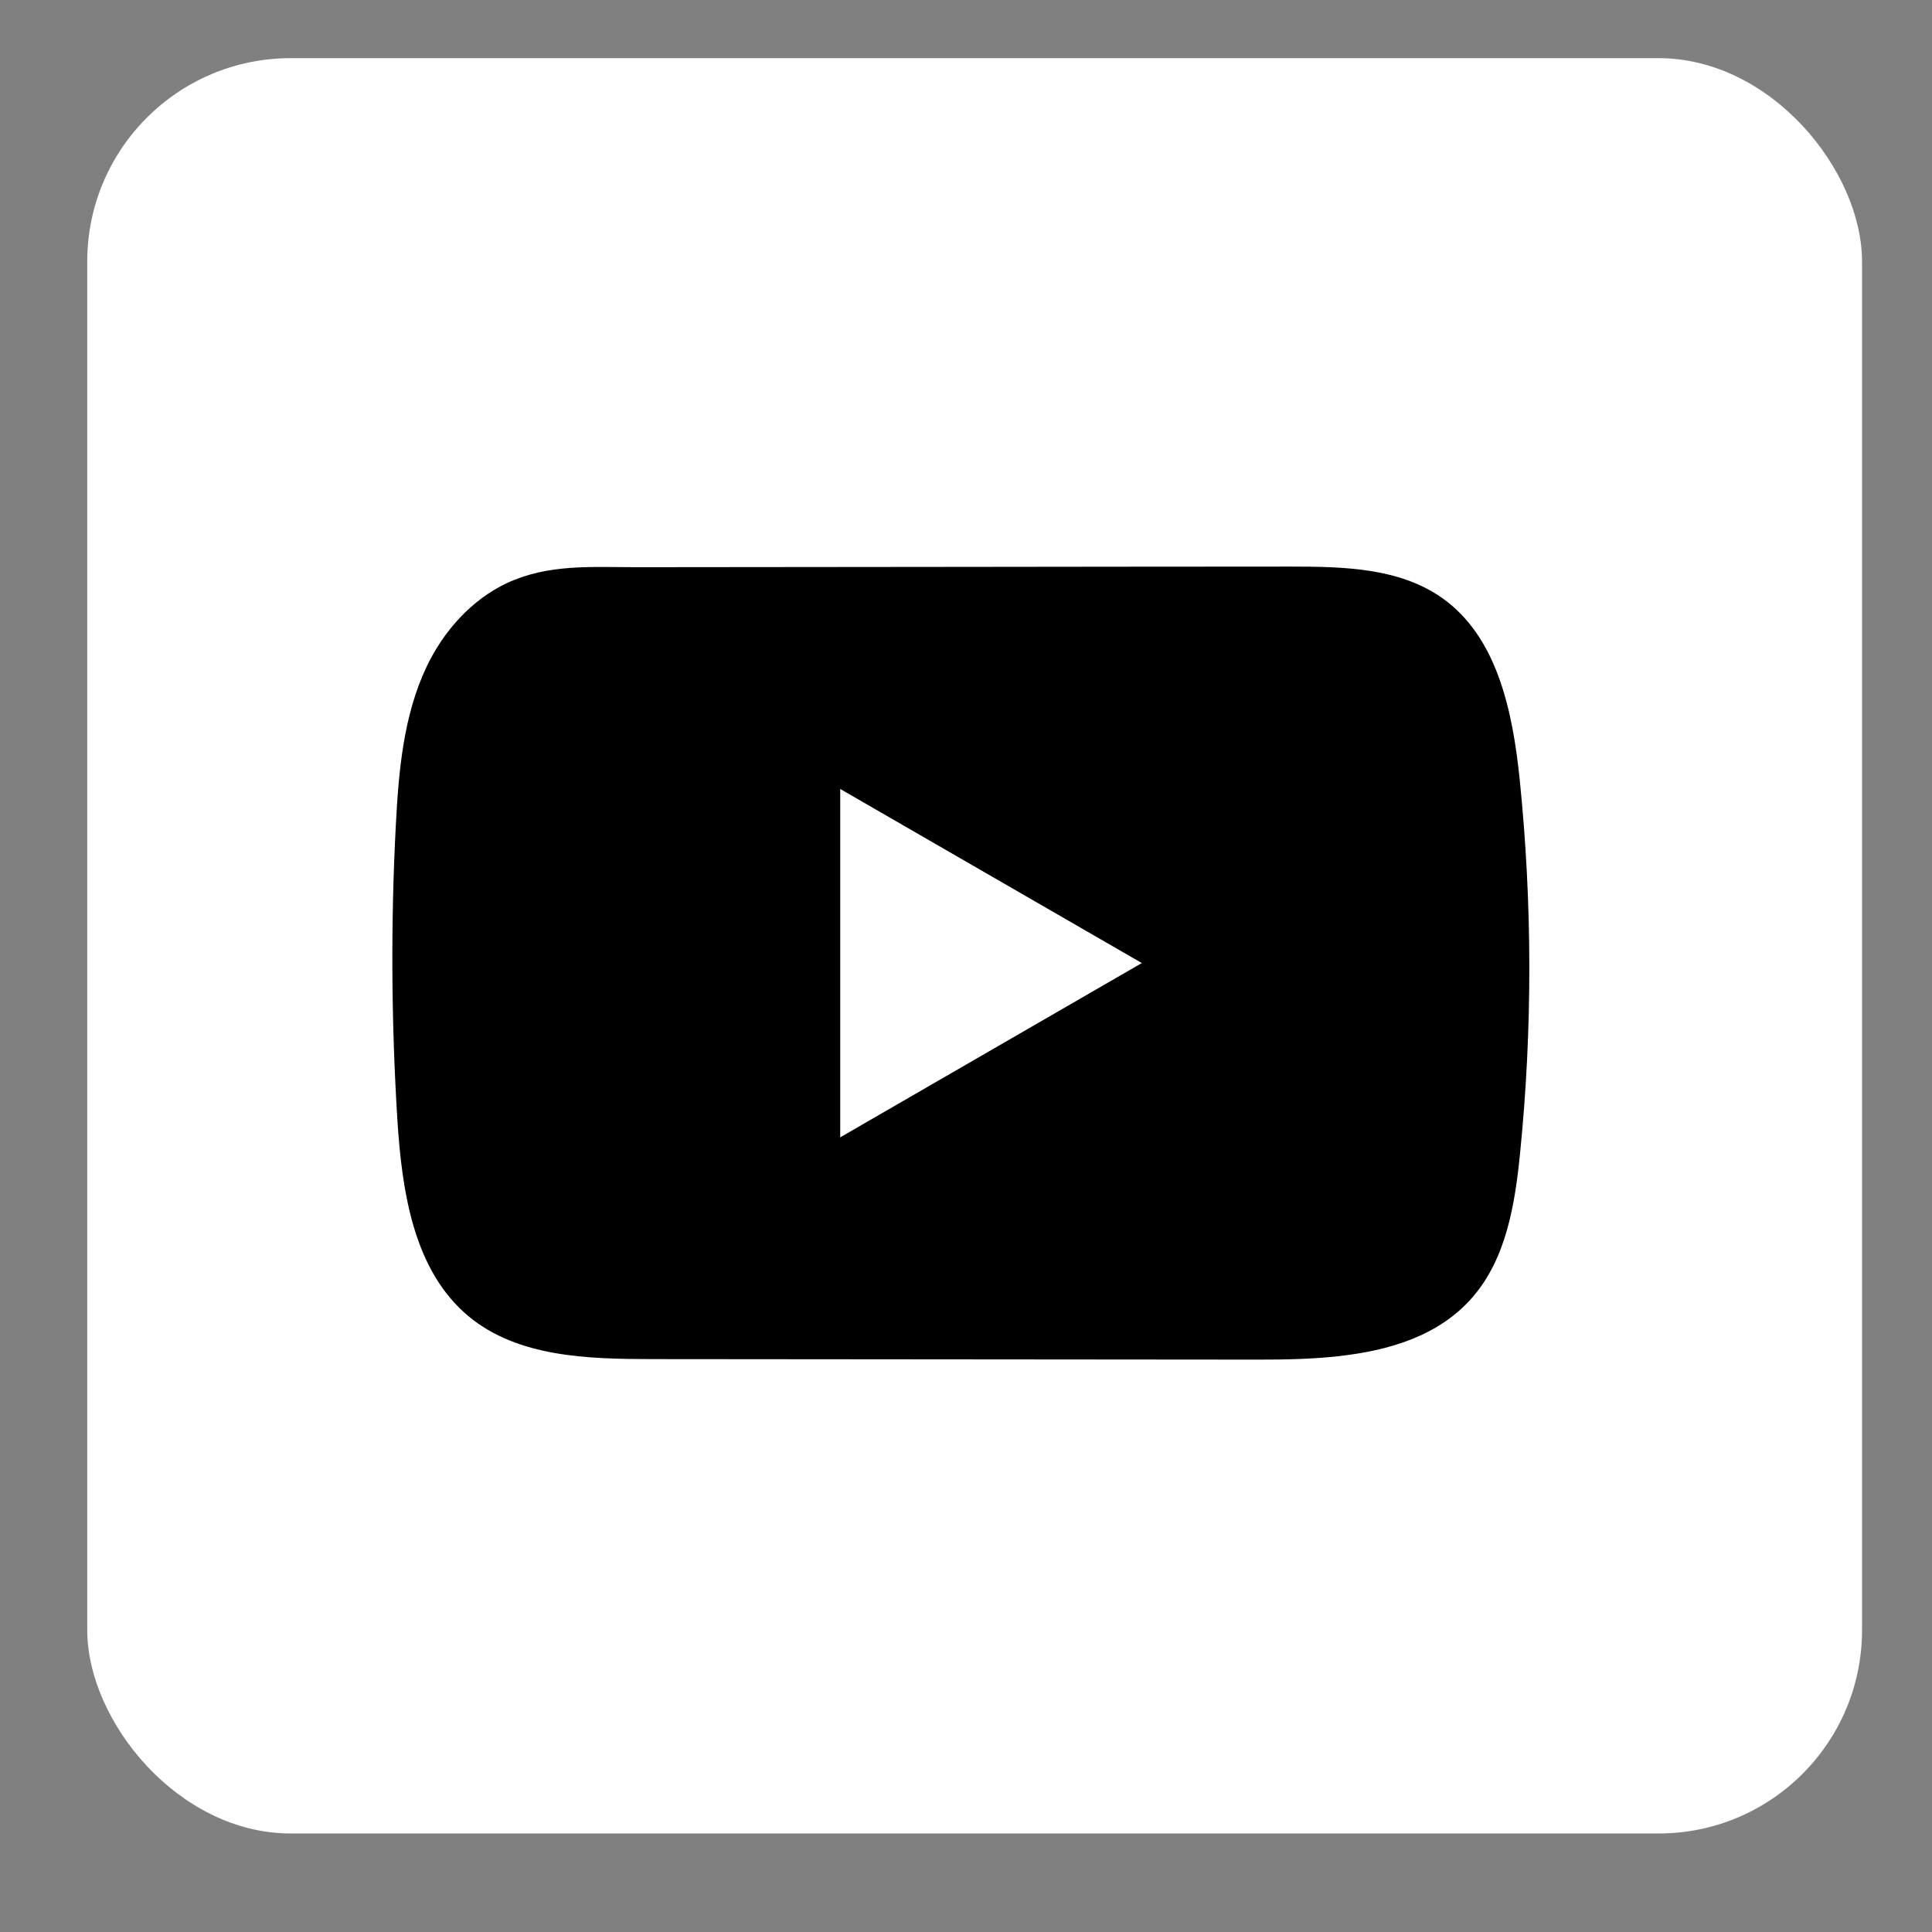 <svg width="19" height="19" viewBox="0 0 19 19" fill="none" xmlns="http://www.w3.org/2000/svg">
<rect x="0" y="0" width="19" height="19" fill="#808080" stroke="none"/>
<rect x="0.858" y="0.572" width="17.454" height="17.459" rx="2" fill="white"/>
<path d="M14.945 7.663C14.876 7 14.728 6.267 14.184 5.882C13.763 5.583 13.209 5.572 12.692 5.572C11.6 5.572 10.506 5.574 9.413 5.575C8.362 5.576 7.311 5.577 6.26 5.578C5.821 5.578 5.394 5.544 4.986 5.734C4.636 5.898 4.362 6.208 4.197 6.553C3.968 7.034 3.921 7.578 3.893 8.109C3.842 9.076 3.848 10.046 3.908 11.013C3.953 11.718 4.067 12.498 4.612 12.948C5.095 13.346 5.777 13.365 6.404 13.366C8.393 13.368 10.383 13.37 12.373 13.371C12.628 13.371 12.894 13.367 13.154 13.338C13.665 13.283 14.153 13.136 14.482 12.757C14.813 12.375 14.899 11.843 14.949 11.34C15.072 10.118 15.07 8.884 14.945 7.663ZM8.263 11.185V7.759L11.229 9.471L8.263 11.185Z" fill="black"/>
</svg>
